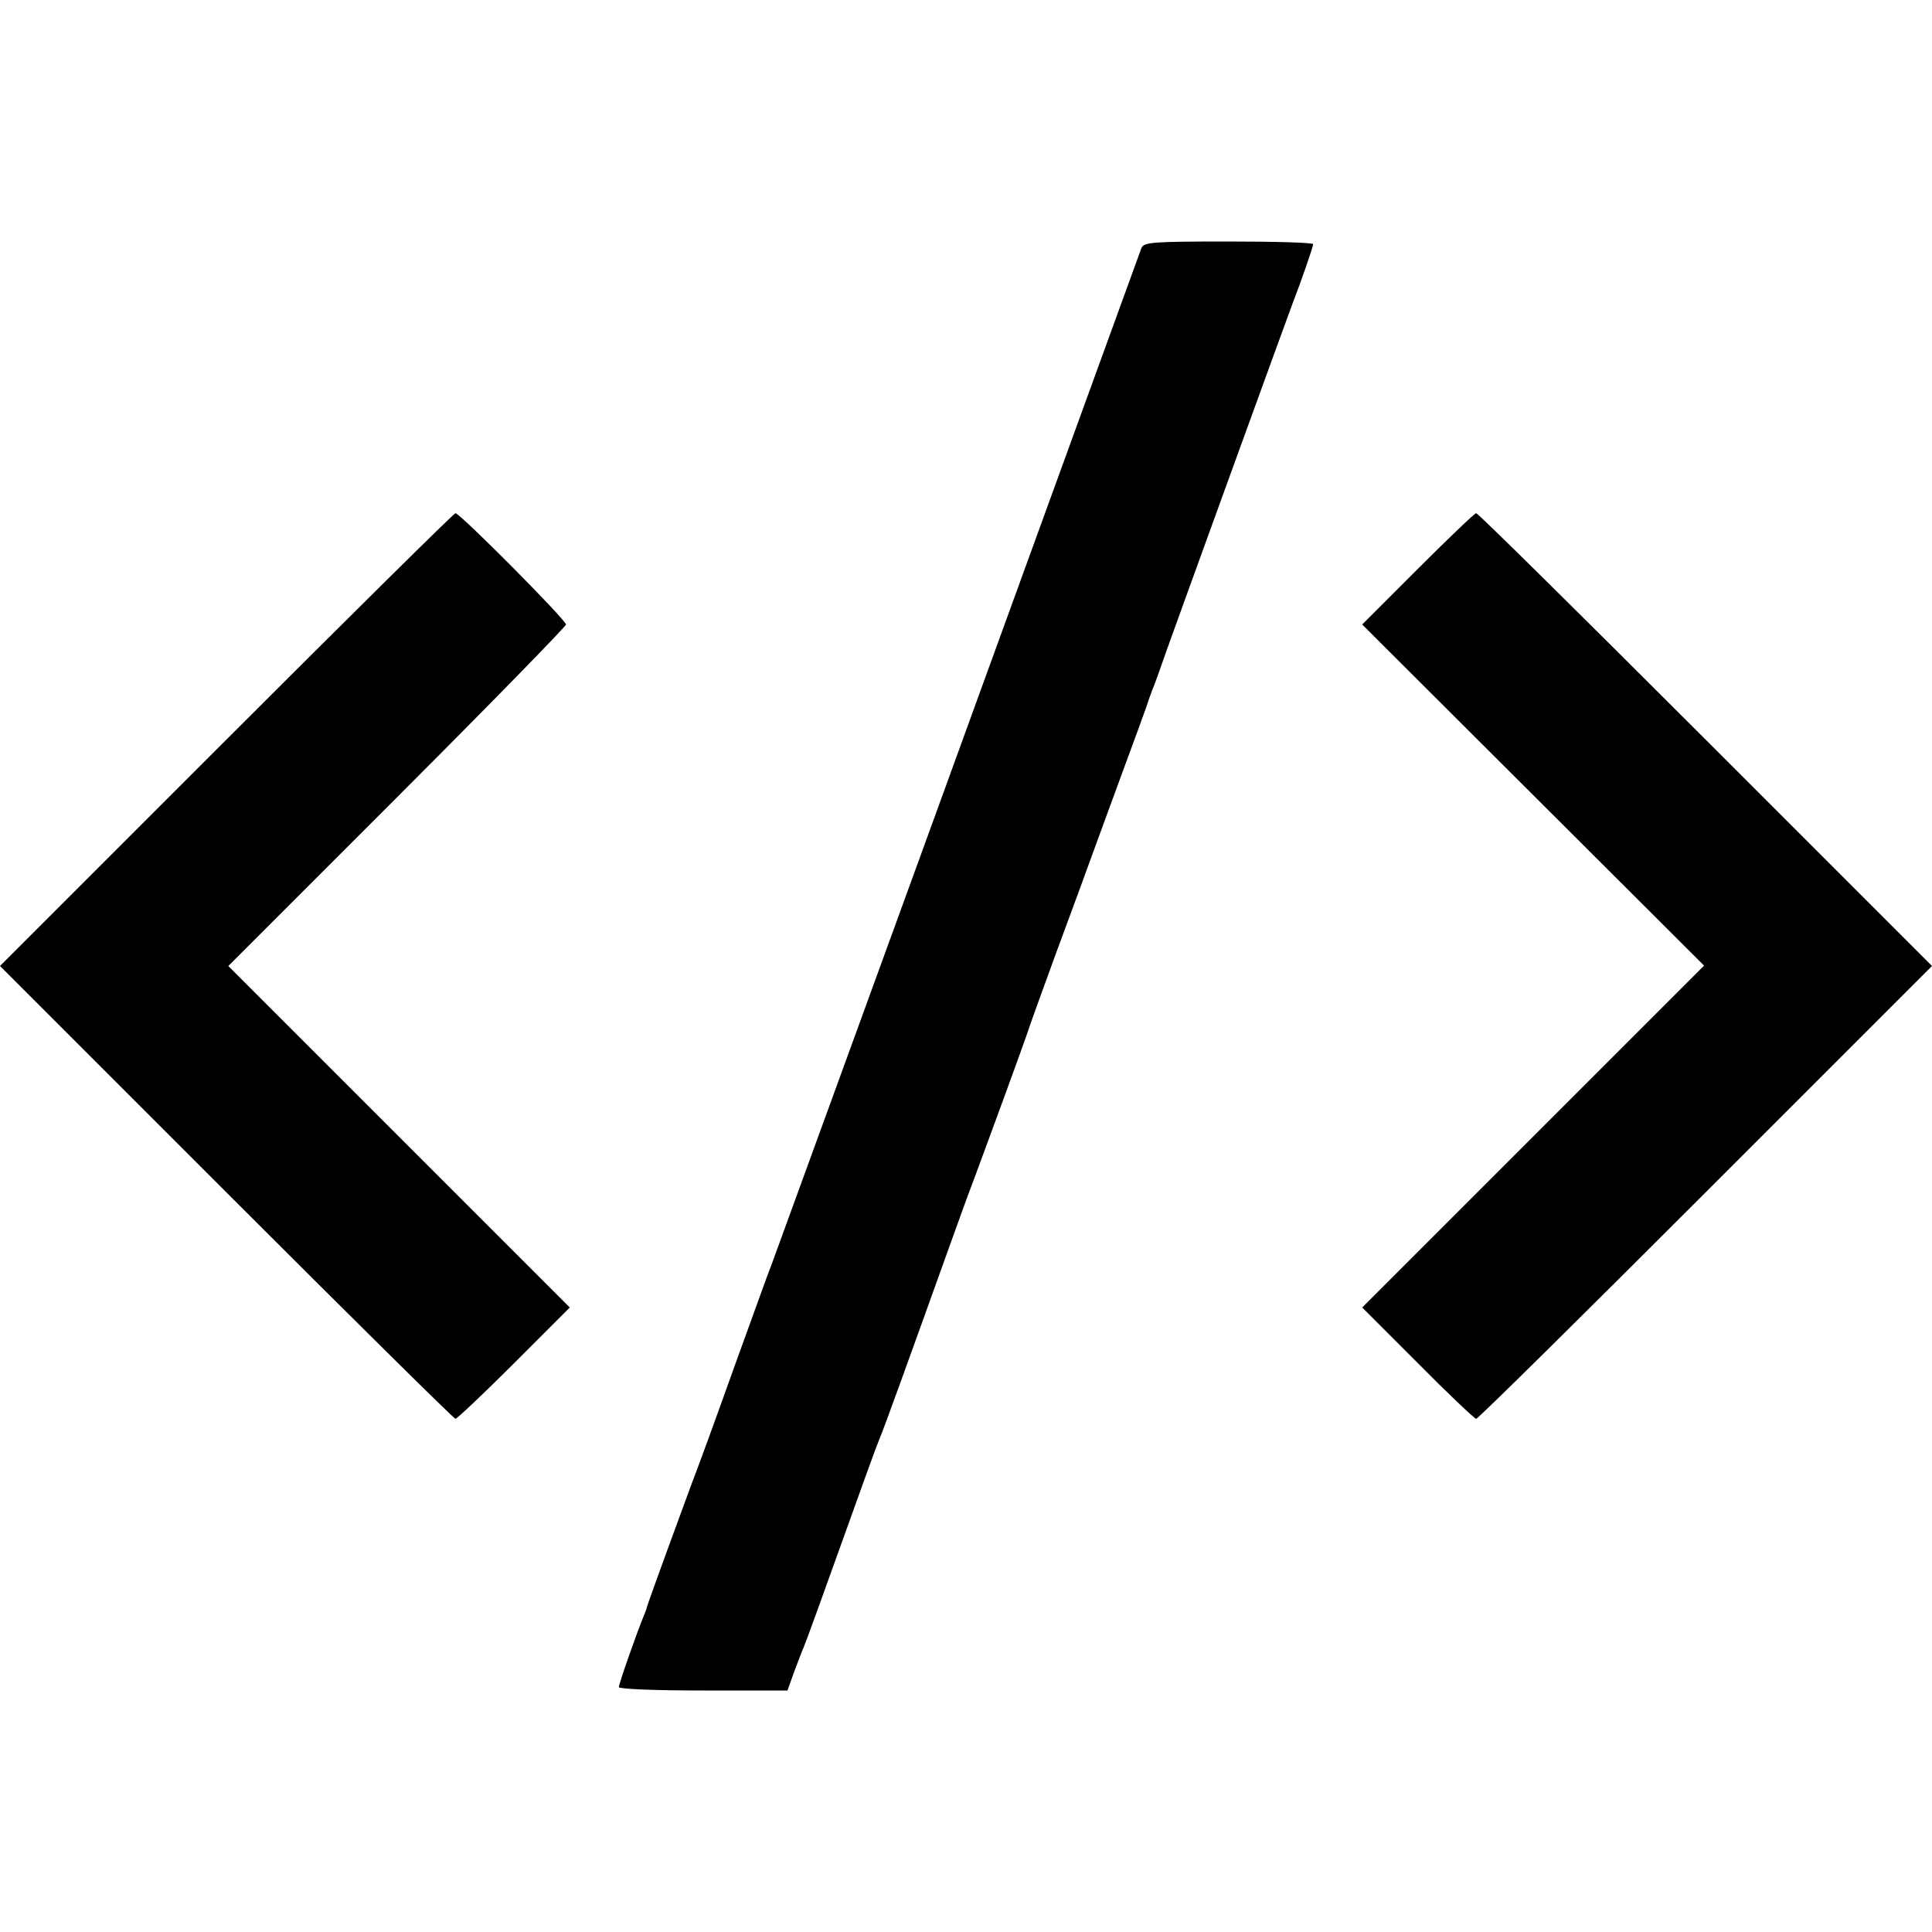 <?xml version="1.0" standalone="no"?>
<!DOCTYPE svg PUBLIC "-//W3C//DTD SVG 20010904//EN"
 "http://www.w3.org/TR/2001/REC-SVG-20010904/DTD/svg10.dtd">
<svg version="1.0" xmlns="http://www.w3.org/2000/svg"
 width="512pt" height="512pt" viewBox="0 0 512 512"
 preserveAspectRatio="xMidYMid meet">
<g transform="translate(0,512) scale(0.1,-0.1)"
fill="#000000" stroke="none">
<path d="M3025 4463 c-9 -25 -340 -935 -437 -1202 -62 -172 -529 -1453 -541
-1486 -9 -22 -54 -148 -102 -280 -47 -132 -99 -274 -115 -315 -29 -78 -114
-311 -116 -320 0 -3 -4 -12 -7 -20 -17 -40 -67 -182 -67 -191 0 -5 92 -9 224
-9 l223 0 17 48 c10 26 21 56 26 67 5 11 50 135 100 275 50 140 95 264 100
275 9 19 95 258 180 495 21 58 53 148 73 200 56 151 118 321 137 375 9 28 45
127 79 220 35 94 90 244 123 335 33 91 74 201 90 245 16 44 31 85 32 90 2 6 6
17 9 25 4 8 22 58 40 110 36 101 324 894 334 920 20 51 53 146 53 153 0 4
-101 7 -224 7 -204 0 -224 -2 -231 -17z"/>
<path d="M600 3160 l-600 -600 600 -600 c330 -330 603 -600 607 -600 4 0 74
66 155 147 l148 148 -452 452 -453 453 448 448 c246 246 447 452 447 457 0 12
-281 295 -293 295 -4 0 -277 -270 -607 -600z"/>
<path d="M3758 3613 l-148 -148 453 -452 453 -452 -453 -453 -453 -453 147
-147 c81 -82 151 -148 155 -148 5 0 278 270 608 600 l600 600 -600 600 c-330
330 -603 600 -608 600 -4 0 -73 -66 -154 -147z"/>
</g>
</svg>
